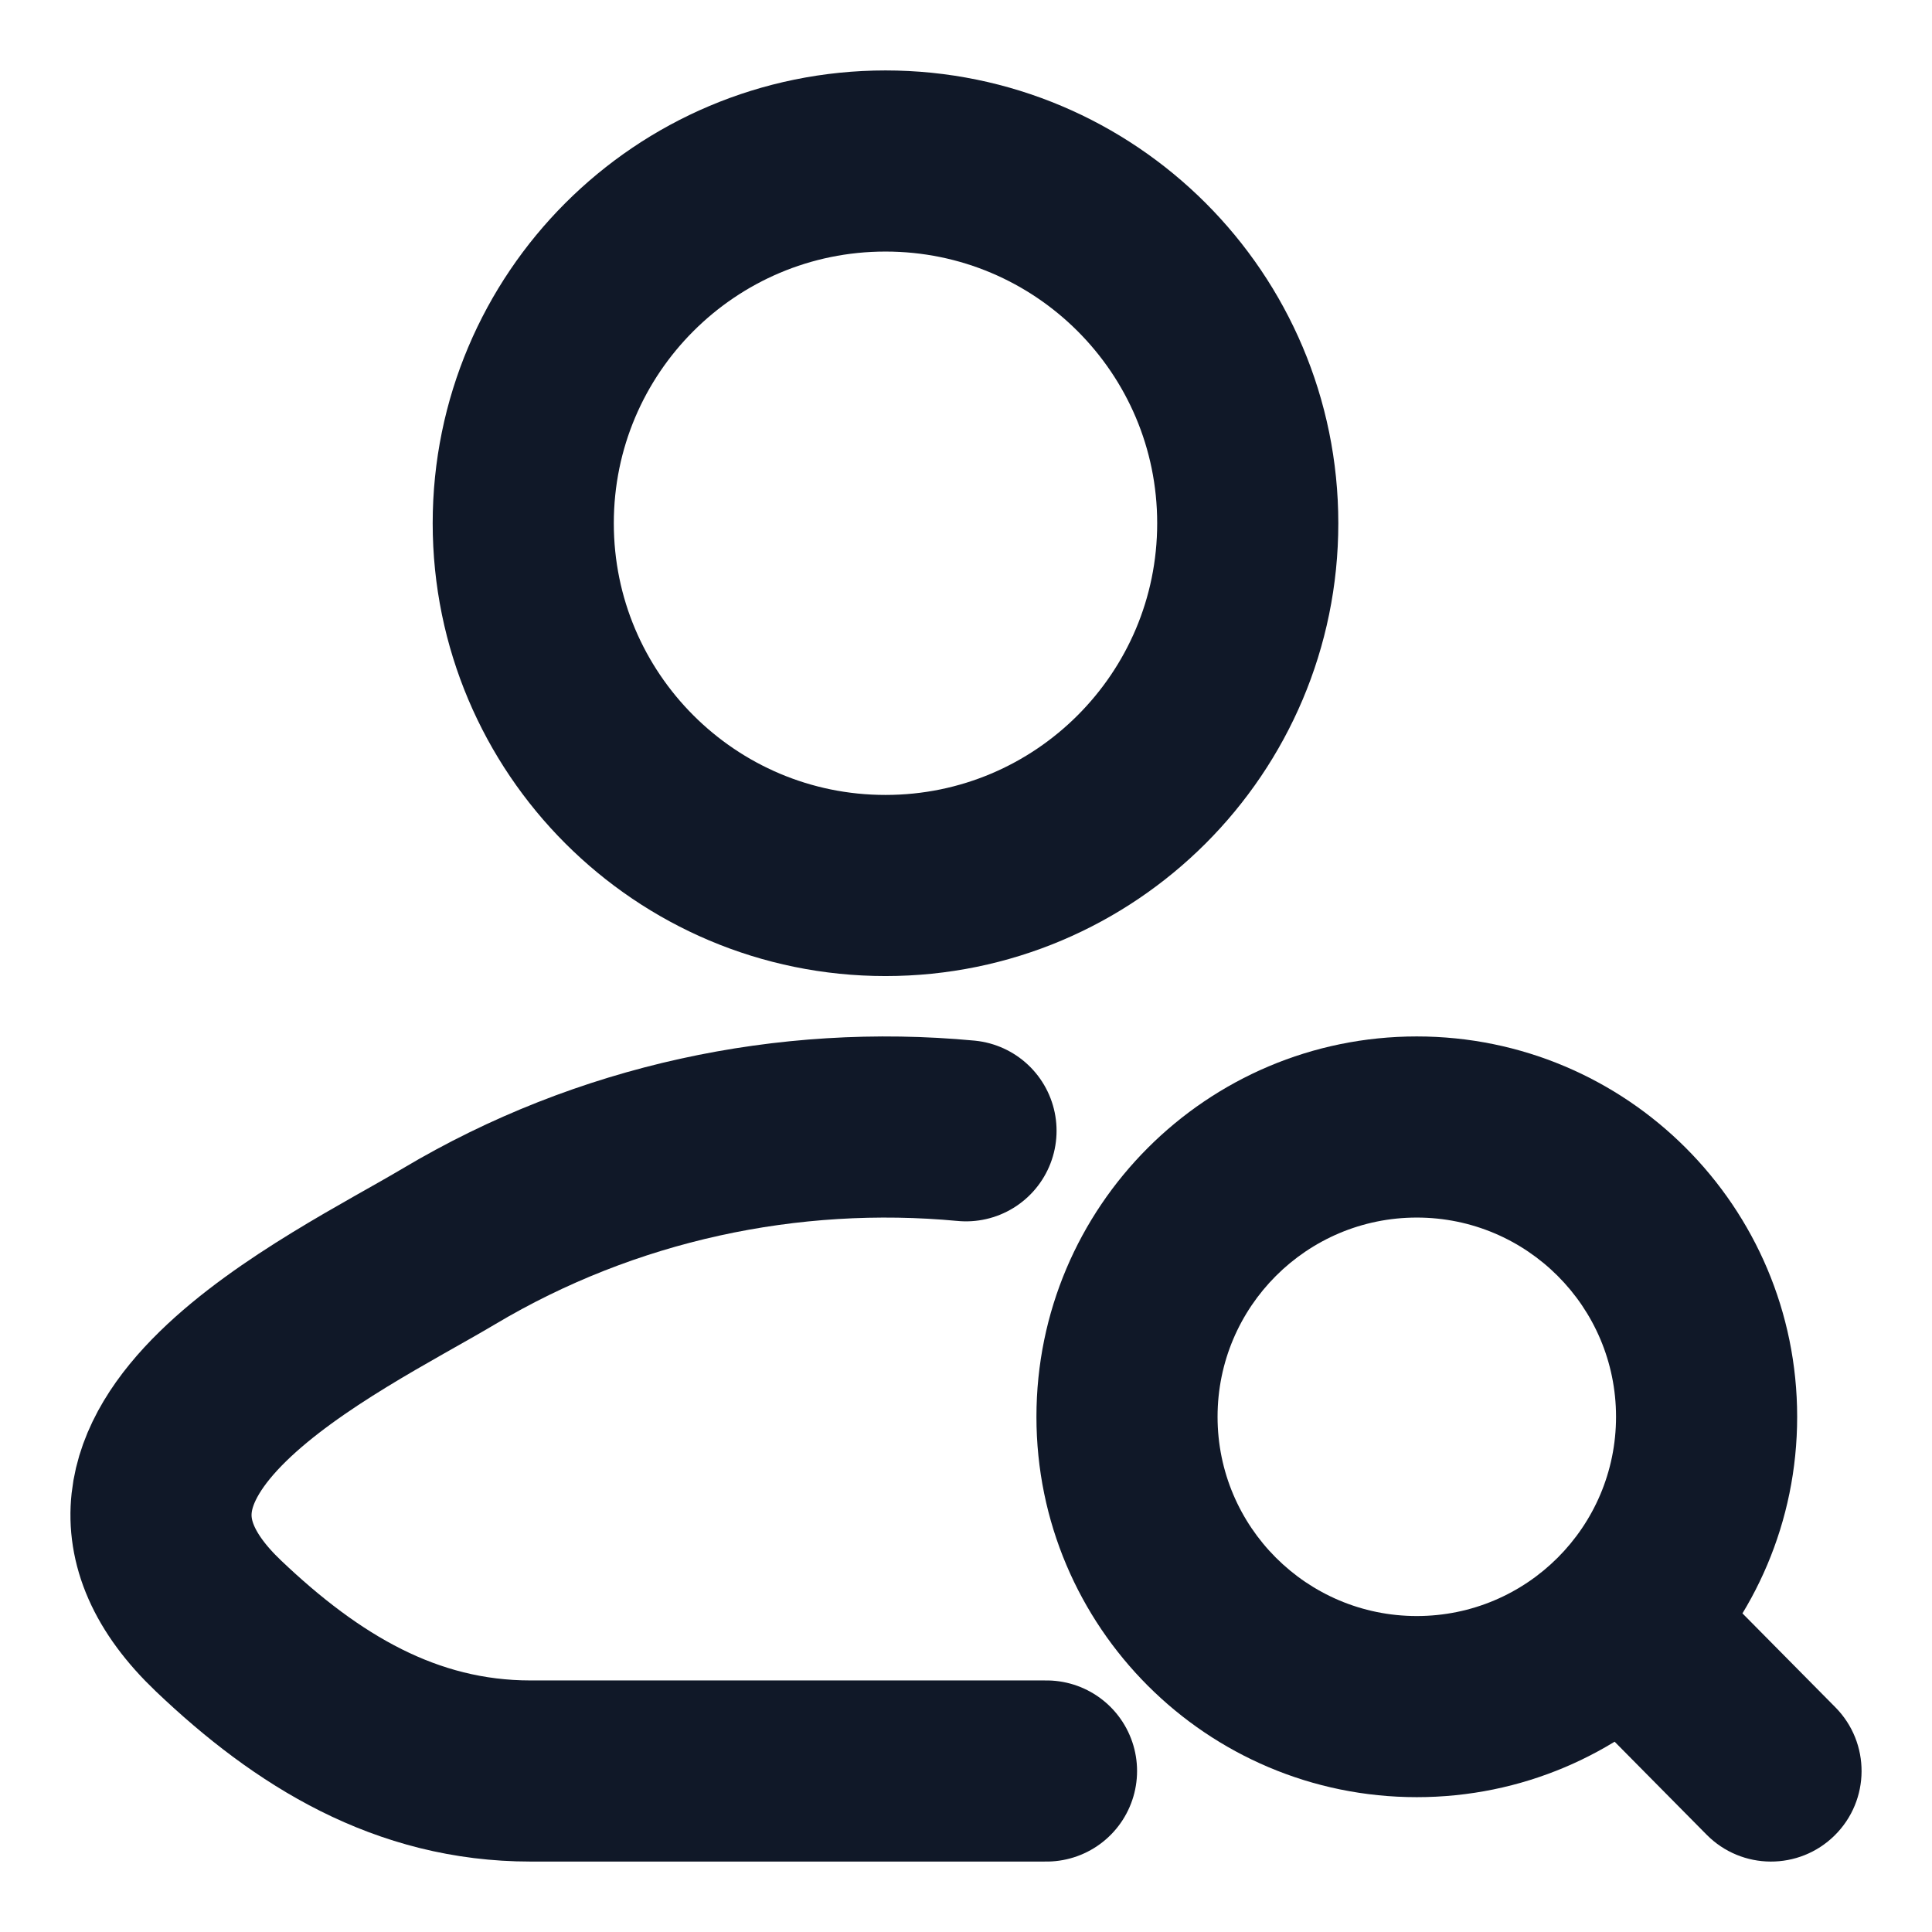 <svg width="24" height="24" viewBox="0 0 24 24" fill="none" xmlns="http://www.w3.org/2000/svg">
<g clip-path="url(#clip0_2517_26449)">
<path d="M13 22H6.591C5.045 22 3.816 21.248 2.713 20.197C0.453 18.044 4.163 16.324 5.578 15.482C7.531 14.319 9.793 13.84 12 14.047" stroke="#101828" stroke-width="2.25" stroke-linecap="round" stroke-linejoin="round"/>
<path d="M15.5 6.5C15.5 8.985 13.485 11 11 11C8.515 11 6.5 8.985 6.5 6.5C6.5 4.015 8.515 2 11 2C13.485 2 15.5 4.015 15.5 6.5Z" stroke="#101828" stroke-width="2.25"/>
<path d="M21.2 22.791C21.637 23.233 22.349 23.237 22.791 22.8C23.233 22.363 23.237 21.651 22.8 21.209L21.2 22.791ZM19.356 20.927L21.2 22.791L22.8 21.209L20.955 19.344L19.356 20.927ZM22.325 17.6C22.325 14.991 20.209 12.875 17.6 12.875V15.125C18.967 15.125 20.075 16.233 20.075 17.6H22.325ZM17.6 12.875C14.991 12.875 12.875 14.991 12.875 17.6H15.125C15.125 16.233 16.233 15.125 17.6 15.125V12.875ZM12.875 17.6C12.875 20.209 14.991 22.325 17.6 22.325V20.075C16.233 20.075 15.125 18.967 15.125 17.6H12.875ZM17.6 22.325C20.209 22.325 22.325 20.209 22.325 17.6H20.075C20.075 18.967 18.967 20.075 17.6 20.075V22.325Z" fill="#101828"/>
</g>
<defs>
<clipPath id="clip0_2517_26449">
<rect width="24" height="24" fill="white"/>
</clipPath>
</defs>
</svg>
